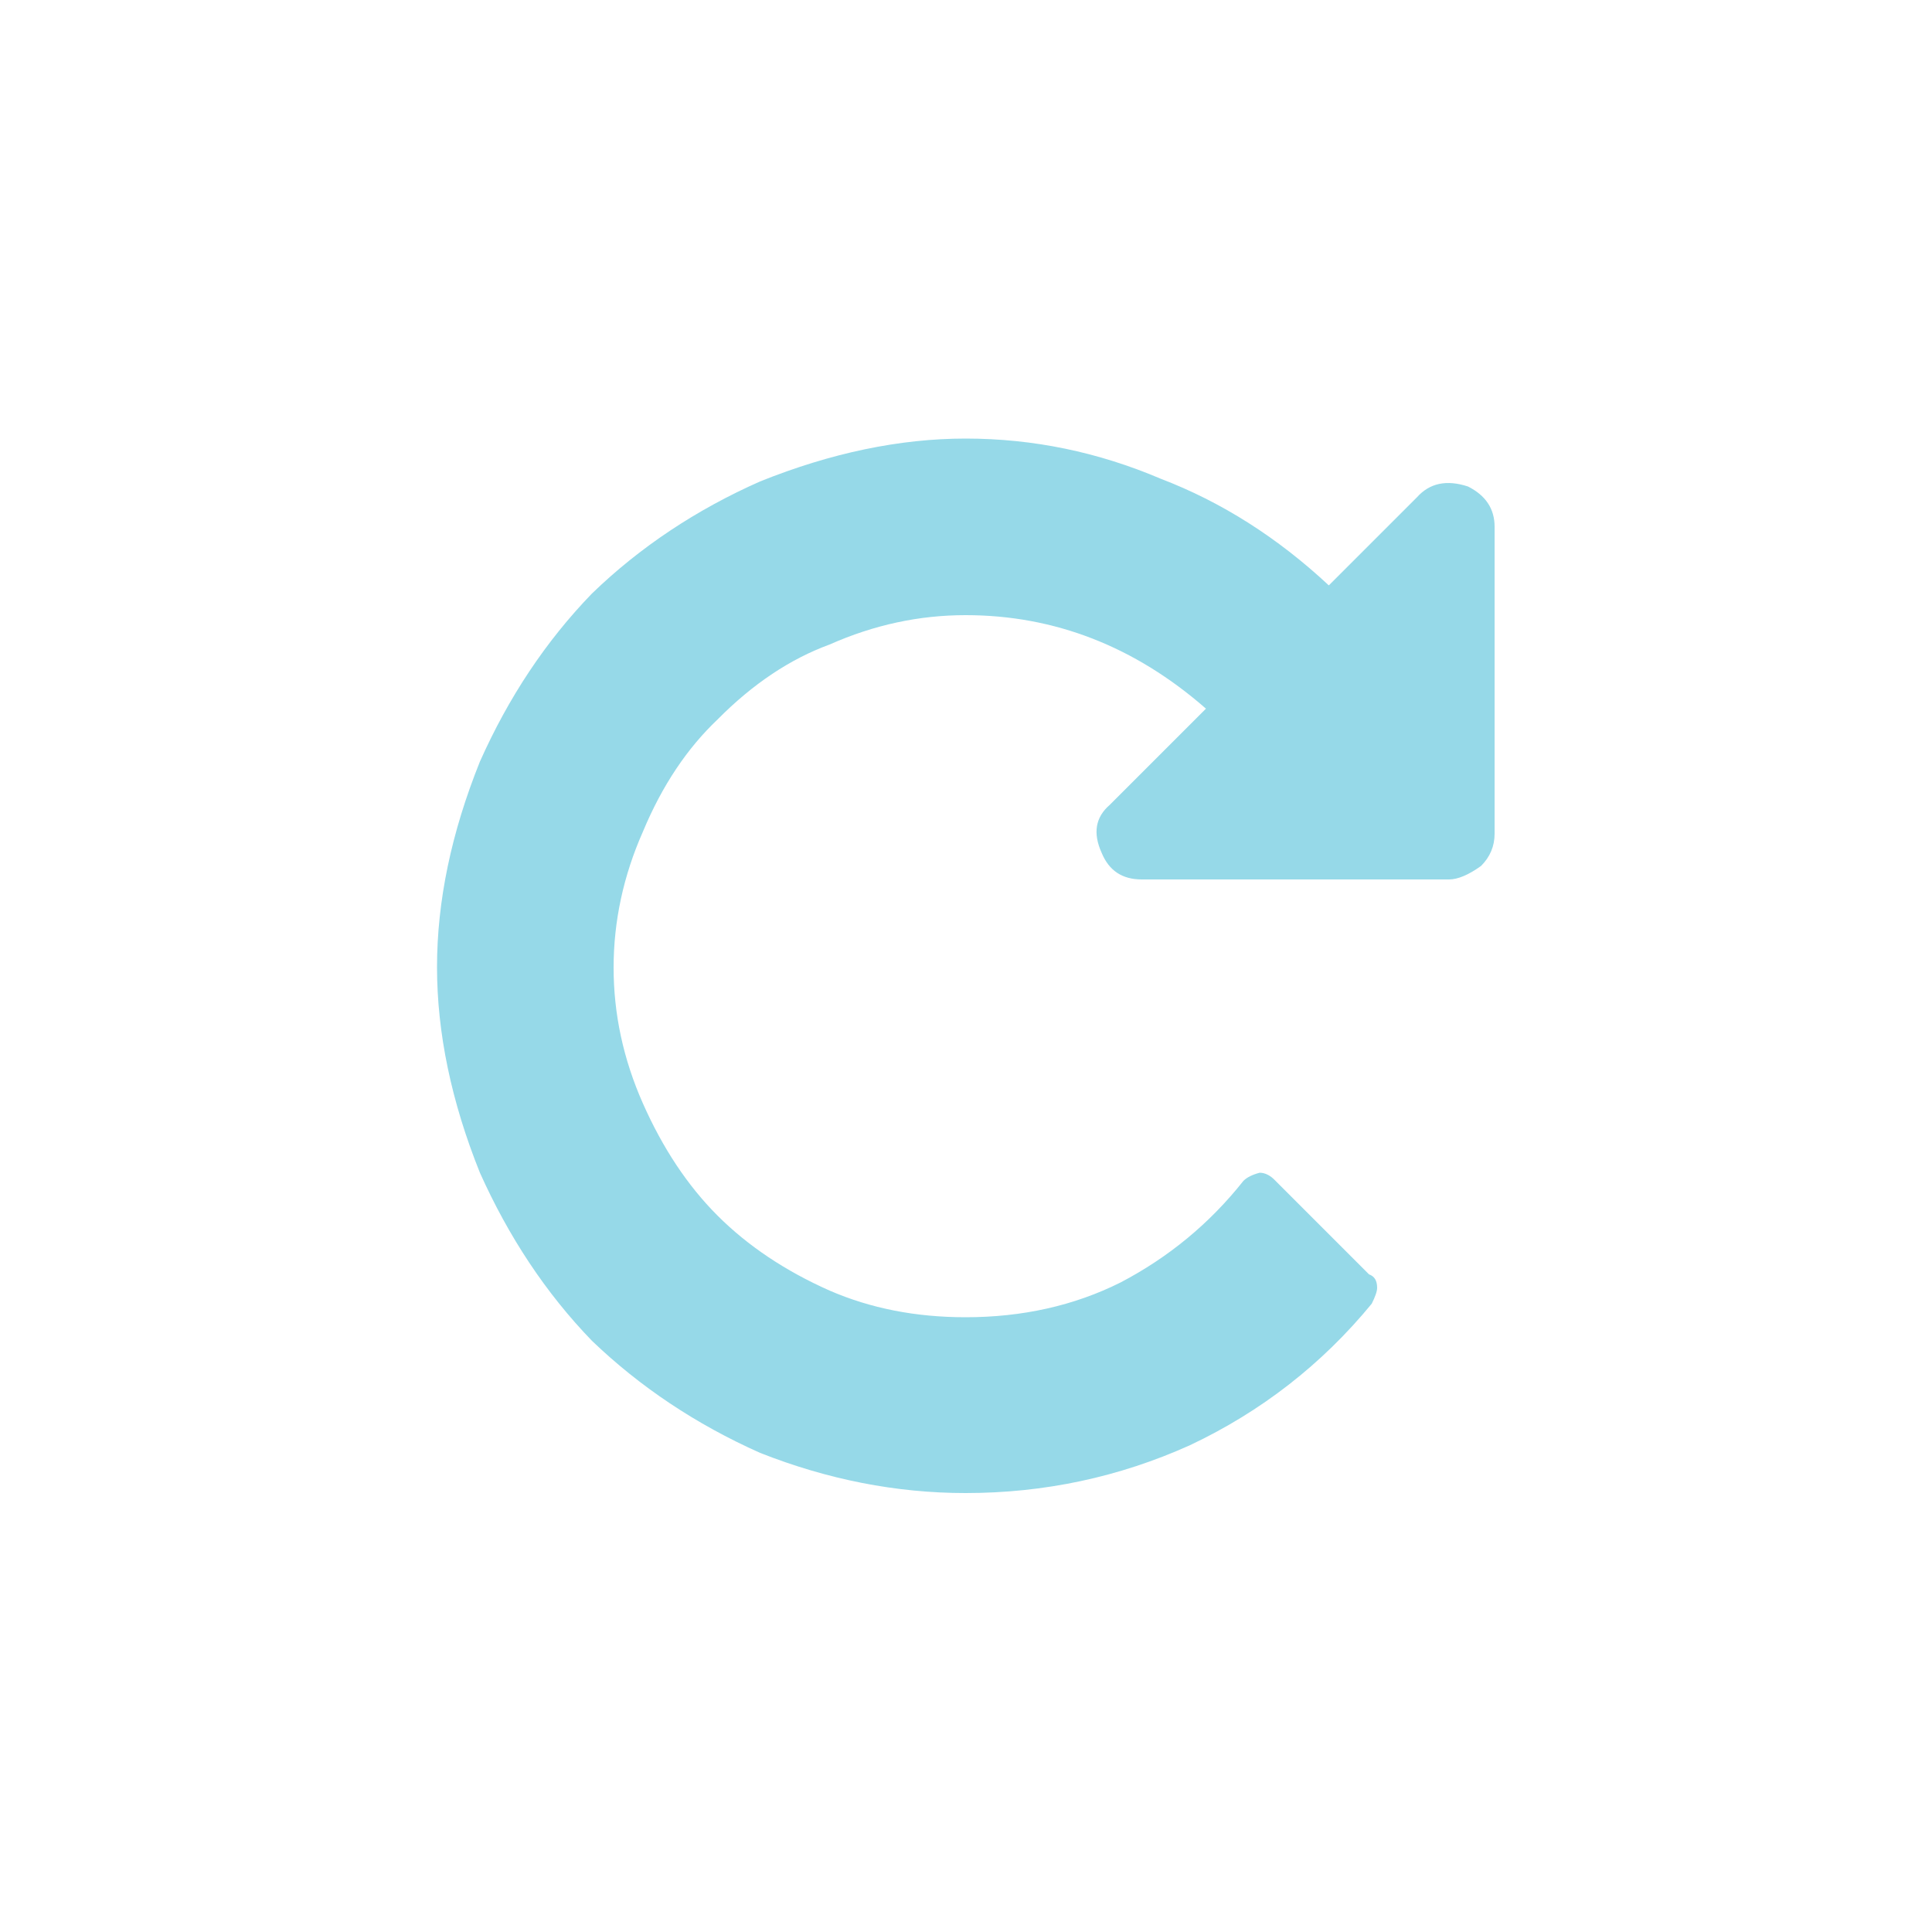 <?xml version="1.0" encoding="utf-8"?>
<!-- Generator: Adobe Illustrator 27.1.1, SVG Export Plug-In . SVG Version: 6.00 Build 0)  -->
<svg version="1.1" id="Ebene_1" xmlns="http://www.w3.org/2000/svg" xmlns:xlink="http://www.w3.org/1999/xlink" x="0px" y="0px"
	 viewBox="0 0 500 500" style="enable-background:new 0 0 500 500;" xml:space="preserve">
<style type="text/css">
	.st0{fill:#96D9E8;}
</style>
<path class="st0" d="M379.9,125.9c4.6,2.3,6.9,5.8,6.9,10.4v79.5c0,3.2-1.2,6-3.5,8.3c-3.2,2.3-6,3.5-8.3,3.5h-79.5
	c-5.1,0-8.5-2.3-10.4-6.9c-2.3-5.1-1.6-9.2,2.1-12.4l24.9-24.9c-18.4-16.1-39.2-24.2-62.2-24.2c-12,0-23.7,2.5-35.2,7.6
	c-10.1,3.7-19.8,10.1-29,19.4c-7.8,7.4-14.3,17-19.3,29c-5.1,11.5-7.6,23.3-7.6,35.2c0,12,2.5,23.7,7.6,35.2
	c5.1,11.5,11.5,21.2,19.3,29c7.8,7.8,17.5,14.3,29,19.4c10.6,4.6,22.3,6.9,35.2,6.9c14.7,0,28.1-3,40.1-9
	c12.4-6.5,23-15.2,31.8-26.3c0.9-0.9,2.3-1.6,4.2-2.1c1.4,0,2.8,0.7,4.1,2.1l24.2,24.2c1.4,0.5,2.1,1.6,2.1,3.5
	c0,0.9-0.5,2.3-1.4,4.1c-12.9,15.7-28.6,27.9-47,36.6c-18.4,8.3-37.8,12.4-58.1,12.4c-18,0-35.7-3.5-53.2-10.4
	c-16.6-7.4-31.1-17.1-43.5-29c-12-12.4-21.6-27-29-43.5c-7.4-18.4-11.1-36.2-11.1-53.2c0-17.1,3.7-34.8,11.1-53.2
	c7.4-16.6,17-31.1,29-43.5c12.4-12,27-21.7,43.5-29c18.4-7.4,36.2-11.1,53.2-11.1c17.5,0,34.3,3.5,50.5,10.4
	c15.7,6,30.2,15.2,43.5,27.6l22.8-22.8C370,125,374.4,124.1,379.9,125.9"/>
</svg>
